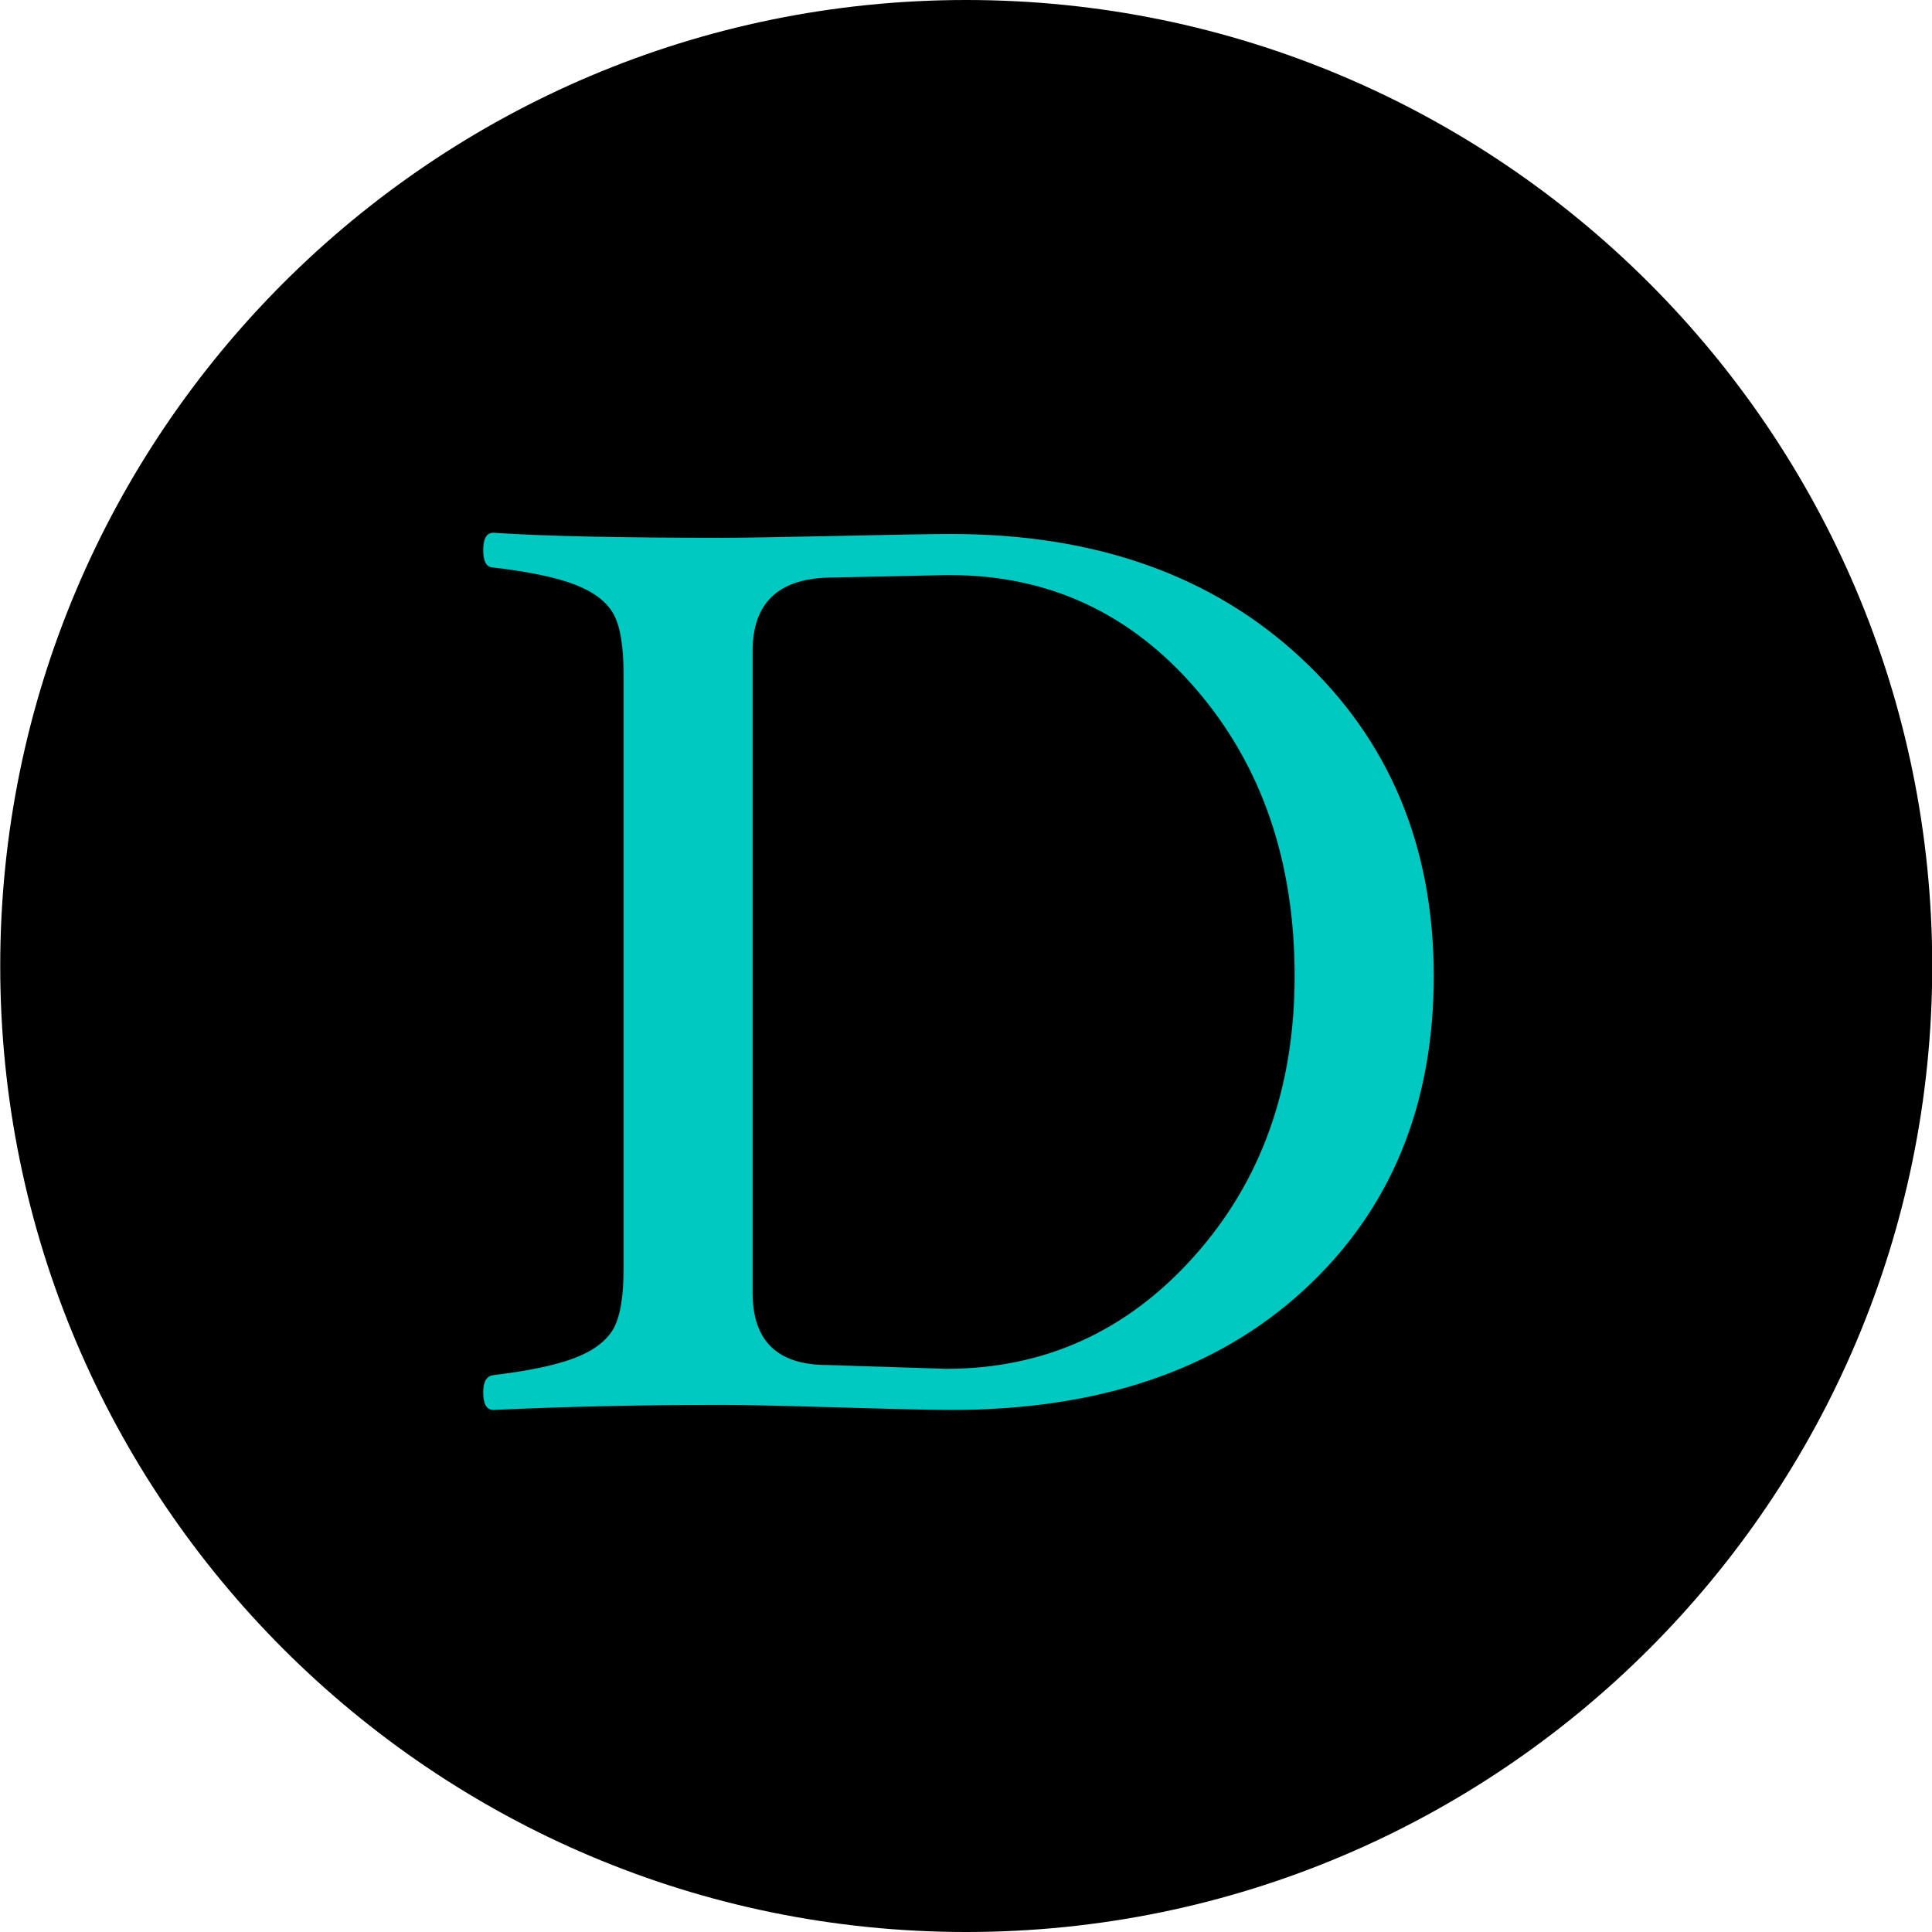 <?xml version="1.0" encoding="UTF-8" standalone="no"?>
<!DOCTYPE svg PUBLIC "-//W3C//DTD SVG 1.1//EN" "http://www.w3.org/Graphics/SVG/1.1/DTD/svg11.dtd">
<svg width="100%" height="100%" viewBox="0 0 1024 1024" version="1.1" xmlns="http://www.w3.org/2000/svg" xmlns:xlink="http://www.w3.org/1999/xlink" xml:space="preserve" xmlns:serif="http://www.serif.com/" style="fill-rule:evenodd;clip-rule:evenodd;stroke-linejoin:round;stroke-miterlimit:2;">
    <g transform="matrix(1,0,0,1,-4810,-2932)">
        <g id="favicon" transform="matrix(1,0,0,1,4810.12,2932)">
            <rect x="0" y="0" width="1024" height="1024" style="fill:none;"/>
            <g>
                <g transform="matrix(12.8,0,0,12.8,0,0)">
                    <path d="M80,40C80,62.077 62.077,80 40,80C17.923,80 0,62.077 0,40C0,17.923 17.923,0 40,0C62.077,0 80,17.923 80,40Z"/>
                </g>
                <g transform="matrix(12.8,0,0,12.8,0,0)">
                    <path d="M53.599,40.418C53.599,35.662 52.241,31.706 49.527,28.549C46.812,25.392 43.412,23.814 39.327,23.814L39.17,23.814L34.247,23.919C32.186,23.989 31.156,25.003 31.156,26.961L31.156,53.533C31.156,55.526 32.186,56.523 34.247,56.523L39.17,56.68C43.238,56.68 46.66,55.128 49.435,52.024C52.211,48.921 53.599,45.052 53.599,40.418ZM59.36,40.417C59.36,45.794 57.563,50.133 53.966,53.433C50.369,56.733 45.507,58.383 39.379,58.383C38.611,58.383 37.057,58.347 34.718,58.278C32.309,58.208 30.702,58.173 29.899,58.173C26.652,58.173 23.492,58.242 20.419,58.383C20.14,58.383 20,58.137 20,57.65C20,57.213 20.14,56.977 20.419,56.942C21.869,56.767 22.977,56.536 23.745,56.248C24.513,55.959 25.05,55.571 25.356,55.081C25.661,54.592 25.814,53.737 25.814,52.514L25.814,27.956C25.814,26.751 25.67,25.898 25.382,25.401C25.094,24.902 24.565,24.505 23.798,24.208C23.029,23.911 21.903,23.675 20.419,23.5C20.14,23.5 20,23.26 20,22.78C20,22.3 20.14,22.06 20.419,22.06C22.462,22.2 25.622,22.269 29.899,22.269C30.702,22.269 32.309,22.243 34.718,22.191C37.057,22.139 38.611,22.112 39.379,22.112C45.35,22.112 50.173,23.819 53.848,27.232C57.523,30.645 59.36,35.04 59.36,40.417Z" style="fill:rgb(0,201,193);fill-rule:nonzero;"/>
                </g>
            </g>
        </g>
    </g>
</svg>
